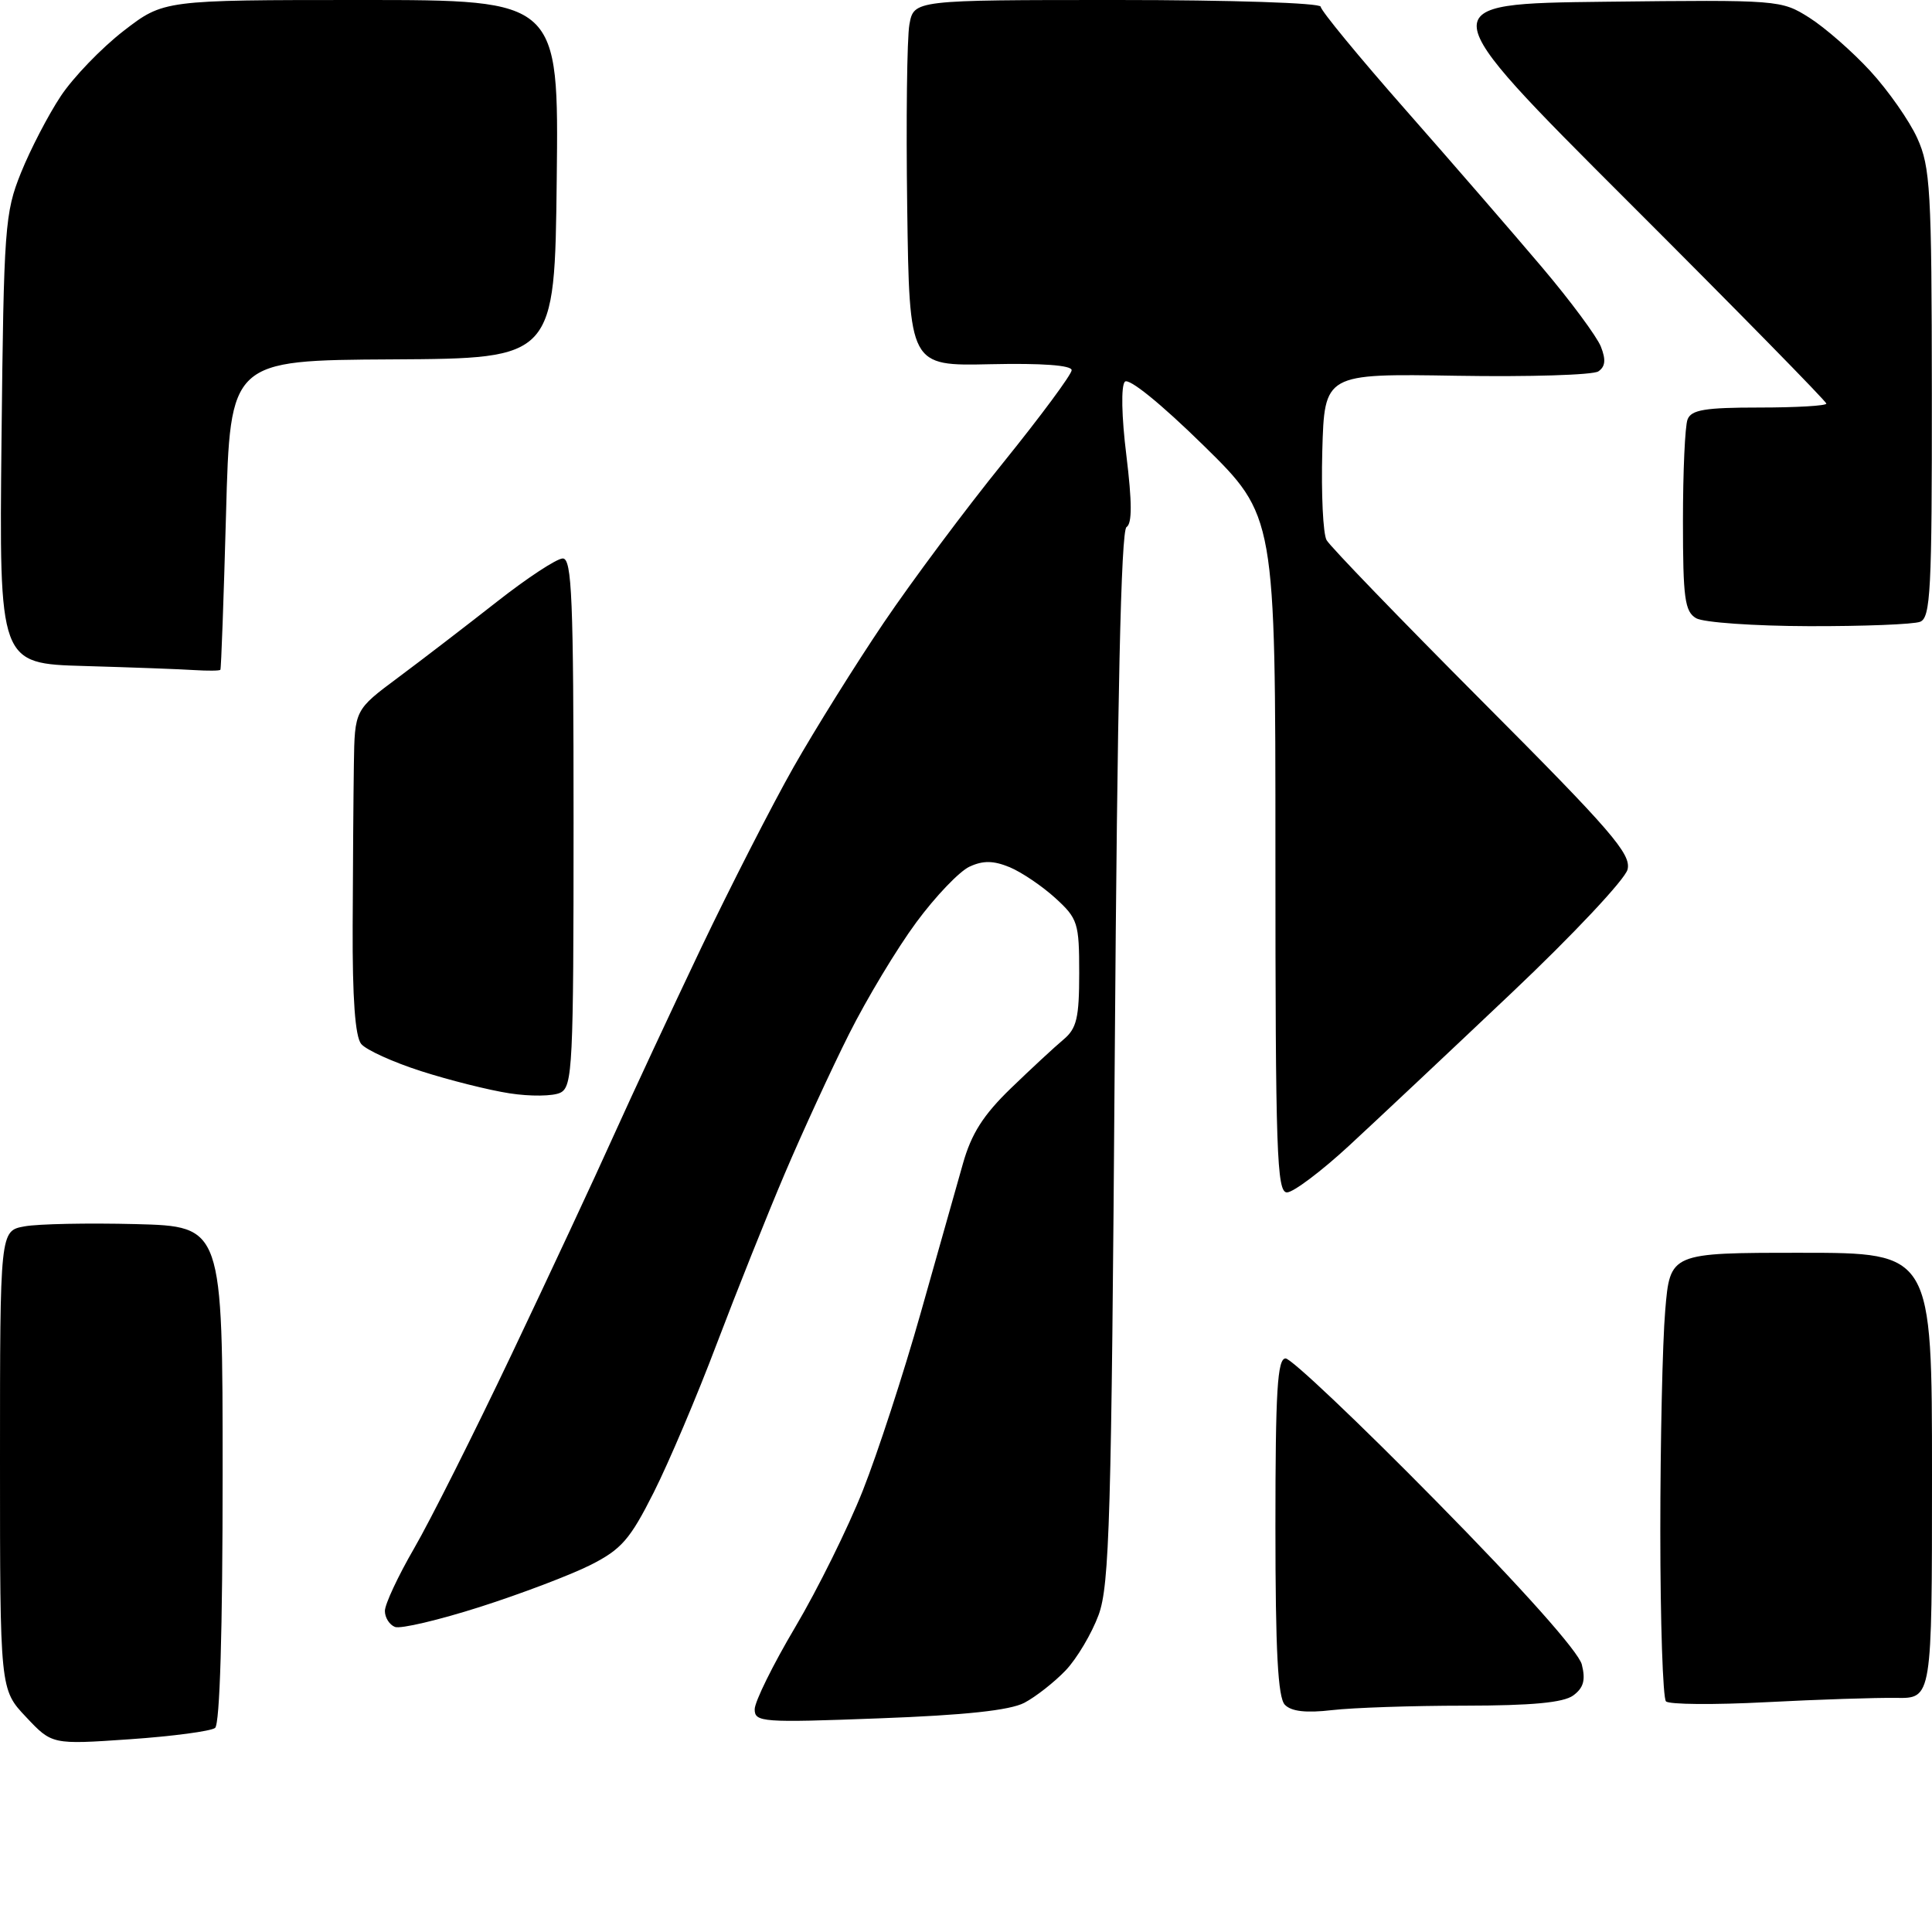 <?xml version="1.0" encoding="UTF-8" standalone="no"?>
<svg 
  version="1.1" 
  xmlns="http://www.w3.org/2000/svg" 
  xmlns:xlink="http://www.w3.org/1999/xlink" 
  xmlns:svg="http://www.w3.org/2000/svg"
  xmlns:rdf="http://www.w3.org/1999/02/22-rdf-syntax-ns#"
  xmlns:cc="http://creativecommons.org/ns#"
  xmlns:dc="http://purl.org/dc/elements/1.1/"
  viewBox="0 0 256 256"
  width="256"
  height="256"
>
<style>svg {background-color: white; }</style>"
<path stroke="none" fill="black" fill-rule="evenodd" d="M17.20,230.46C6.89,231.17 6.89,231.17 3.45,227.51C0.00,223.86 0.00,223.86 0.00,193.47C0.00,163.09 0.00,163.09 3.25,162.50C5.04,162.17 11.68,162.04 18.00,162.20C29.50,162.50 29.50,162.50 29.50,195.33C29.50,216.02 29.13,228.45 28.50,228.96C27.95,229.39 22.86,230.07 17.20,230.46zM116.48,227.69C100.98,228.28 100.00,228.20 100.00,226.49C100.00,225.49 102.42,220.58 105.38,215.59C108.34,210.59 112.37,202.45 114.33,197.50C116.29,192.55 119.74,181.97 121.99,174.00C124.25,166.03 126.77,157.12 127.59,154.20C128.71,150.22 130.29,147.74 133.95,144.20C136.62,141.62 139.76,138.71 140.91,137.75C142.67,136.28 143.00,134.88 143.00,128.94C143.00,122.30 142.82,121.72 139.84,119.00C138.09,117.41 135.37,115.57 133.79,114.91C131.65,114.03 130.28,114.00 128.48,114.83C127.14,115.44 123.96,118.76 121.41,122.22C118.86,125.67 114.86,132.32 112.51,137.00C110.16,141.68 106.33,150.00 103.99,155.50C101.65,161.00 97.60,171.14 94.99,178.02C92.39,184.91 88.62,193.79 86.62,197.76C83.48,203.99 82.34,205.30 78.24,207.37C75.64,208.68 69.04,211.19 63.59,212.93C58.14,214.67 53.08,215.86 52.34,215.58C51.60,215.29 51.00,214.34 51.00,213.46C51.00,212.57 52.74,208.85 54.87,205.17C57.00,201.50 62.80,189.95 67.77,179.50C72.74,169.05 78.83,156.00 81.30,150.50C83.78,145.00 88.99,133.82 92.88,125.65C96.78,117.48 102.30,106.68 105.15,101.65C108.01,96.62 113.39,88.00 117.11,82.50C120.83,77.00 127.95,67.45 132.94,61.29C137.92,55.12 142.00,49.61 142.00,49.05C142.00,48.40 138.07,48.11 131.25,48.26C120.50,48.50 120.50,48.50 120.21,27.50C120.05,15.95 120.18,5.04 120.50,3.25C121.09,0.00 121.09,0.00 148.05,0.00C163.17,0.00 175.00,0.39 175.00,0.89C175.00,1.38 180.06,7.53 186.25,14.56C192.44,21.59 200.57,30.98 204.33,35.42C208.09,39.86 211.59,44.59 212.12,45.92C212.81,47.66 212.72,48.58 211.79,49.21C211.08,49.69 202.62,49.95 193.00,49.79C175.50,49.50 175.50,49.50 175.21,59.78C175.06,65.43 175.31,70.74 175.78,71.57C176.25,72.41 185.55,82.04 196.44,92.97C213.52,110.10 216.17,113.17 215.66,115.21C215.34,116.51 208.42,123.88 200.28,131.58C192.15,139.28 182.47,148.38 178.78,151.79C175.08,155.21 171.36,158.00 170.53,158.00C169.18,158.00 169.00,152.68 169.00,113.18C169.00,68.37 169.00,68.37 159.47,59.02C153.80,53.46 149.57,50.04 149.05,50.58C148.53,51.12 148.61,55.20 149.25,60.34C150.01,66.57 150.02,69.37 149.27,69.84C148.54,70.29 148.05,92.51 147.71,140.00C147.27,201.20 147.02,210.04 145.57,213.99C144.66,216.45 142.70,219.76 141.21,221.33C139.72,222.89 137.25,224.83 135.73,225.63C133.81,226.63 127.87,227.27 116.48,227.69zM176.50,226.60C173.07,227.00 171.11,226.78 170.25,225.89C169.33,224.94 169.00,218.79 169.00,202.30C169.00,184.28 169.26,180.00 170.35,180.00C171.09,180.00 180.07,188.51 190.30,198.91C201.79,210.57 209.18,218.87 209.60,220.56C210.12,222.62 209.83,223.65 208.46,224.66C207.15,225.61 202.99,226.00 194.06,226.01C187.15,226.01 179.25,226.28 176.50,226.60zM234.00,225.55C227.12,225.91 221.16,225.86 220.75,225.44C220.34,225.01 220.00,214.91 220.00,202.98C220.00,191.06 220.29,177.86 220.65,173.65C221.29,166.00 221.29,166.00 238.65,166.00C256.00,166.00 256.00,166.00 256.00,195.53C256.00,225.06 256.00,225.06 251.25,224.98C248.64,224.94 240.88,225.19 234.00,225.55zM74.25,144.79C73.29,145.26 70.26,145.30 67.51,144.87C64.77,144.45 59.49,143.12 55.79,141.93C52.08,140.74 48.51,139.12 47.86,138.33C47.06,137.36 46.69,132.28 46.73,122.70C46.76,114.89 46.83,105.25 46.89,101.28C47.00,94.06 47.00,94.06 52.75,89.78C55.91,87.43 61.79,82.91 65.82,79.75C69.84,76.59 73.78,74.00 74.57,74.00C75.78,74.00 76.00,79.26 76.00,108.96C76.00,141.27 75.87,143.99 74.25,144.79zM25.75,88.79C23.96,88.67 17.41,88.43 11.20,88.25C-0.11,87.93 -0.11,87.93 0.20,58.22C0.50,30.07 0.64,28.20 2.78,22.89C4.02,19.81 6.39,15.24 8.05,12.74C9.70,10.25 13.45,6.36 16.37,4.10C21.68,-0.00 21.68,-0.00 47.86,-0.00C74.04,0.00 74.04,0.00 73.77,23.75C73.50,47.50 73.50,47.50 52.00,47.62C30.50,47.74 30.50,47.74 29.95,68.12C29.64,79.33 29.31,88.61 29.20,88.75C29.09,88.89 27.54,88.90 25.75,88.79zM239.67,82.97C232.43,82.95 225.71,82.48 224.75,81.92C223.24,81.04 223.00,79.28 223.00,69.03C223.00,62.50 223.27,56.45 223.61,55.58C224.10,54.30 225.92,54.00 233.11,54.00C238.00,54.00 242.00,53.77 242.00,53.48C242.00,53.19 230.19,41.15 215.75,26.73C189.50,0.50 189.50,0.50 212.74,0.23C235.71,-0.03 236.02,-0.01 239.74,2.34C241.81,3.65 245.45,6.83 247.83,9.42C250.20,12.00 253.01,16.01 254.05,18.31C255.78,22.12 255.96,25.17 255.98,52.14C256.00,78.26 255.81,81.86 254.42,82.39C253.55,82.73 246.91,82.99 239.67,82.97z" />

</svg>